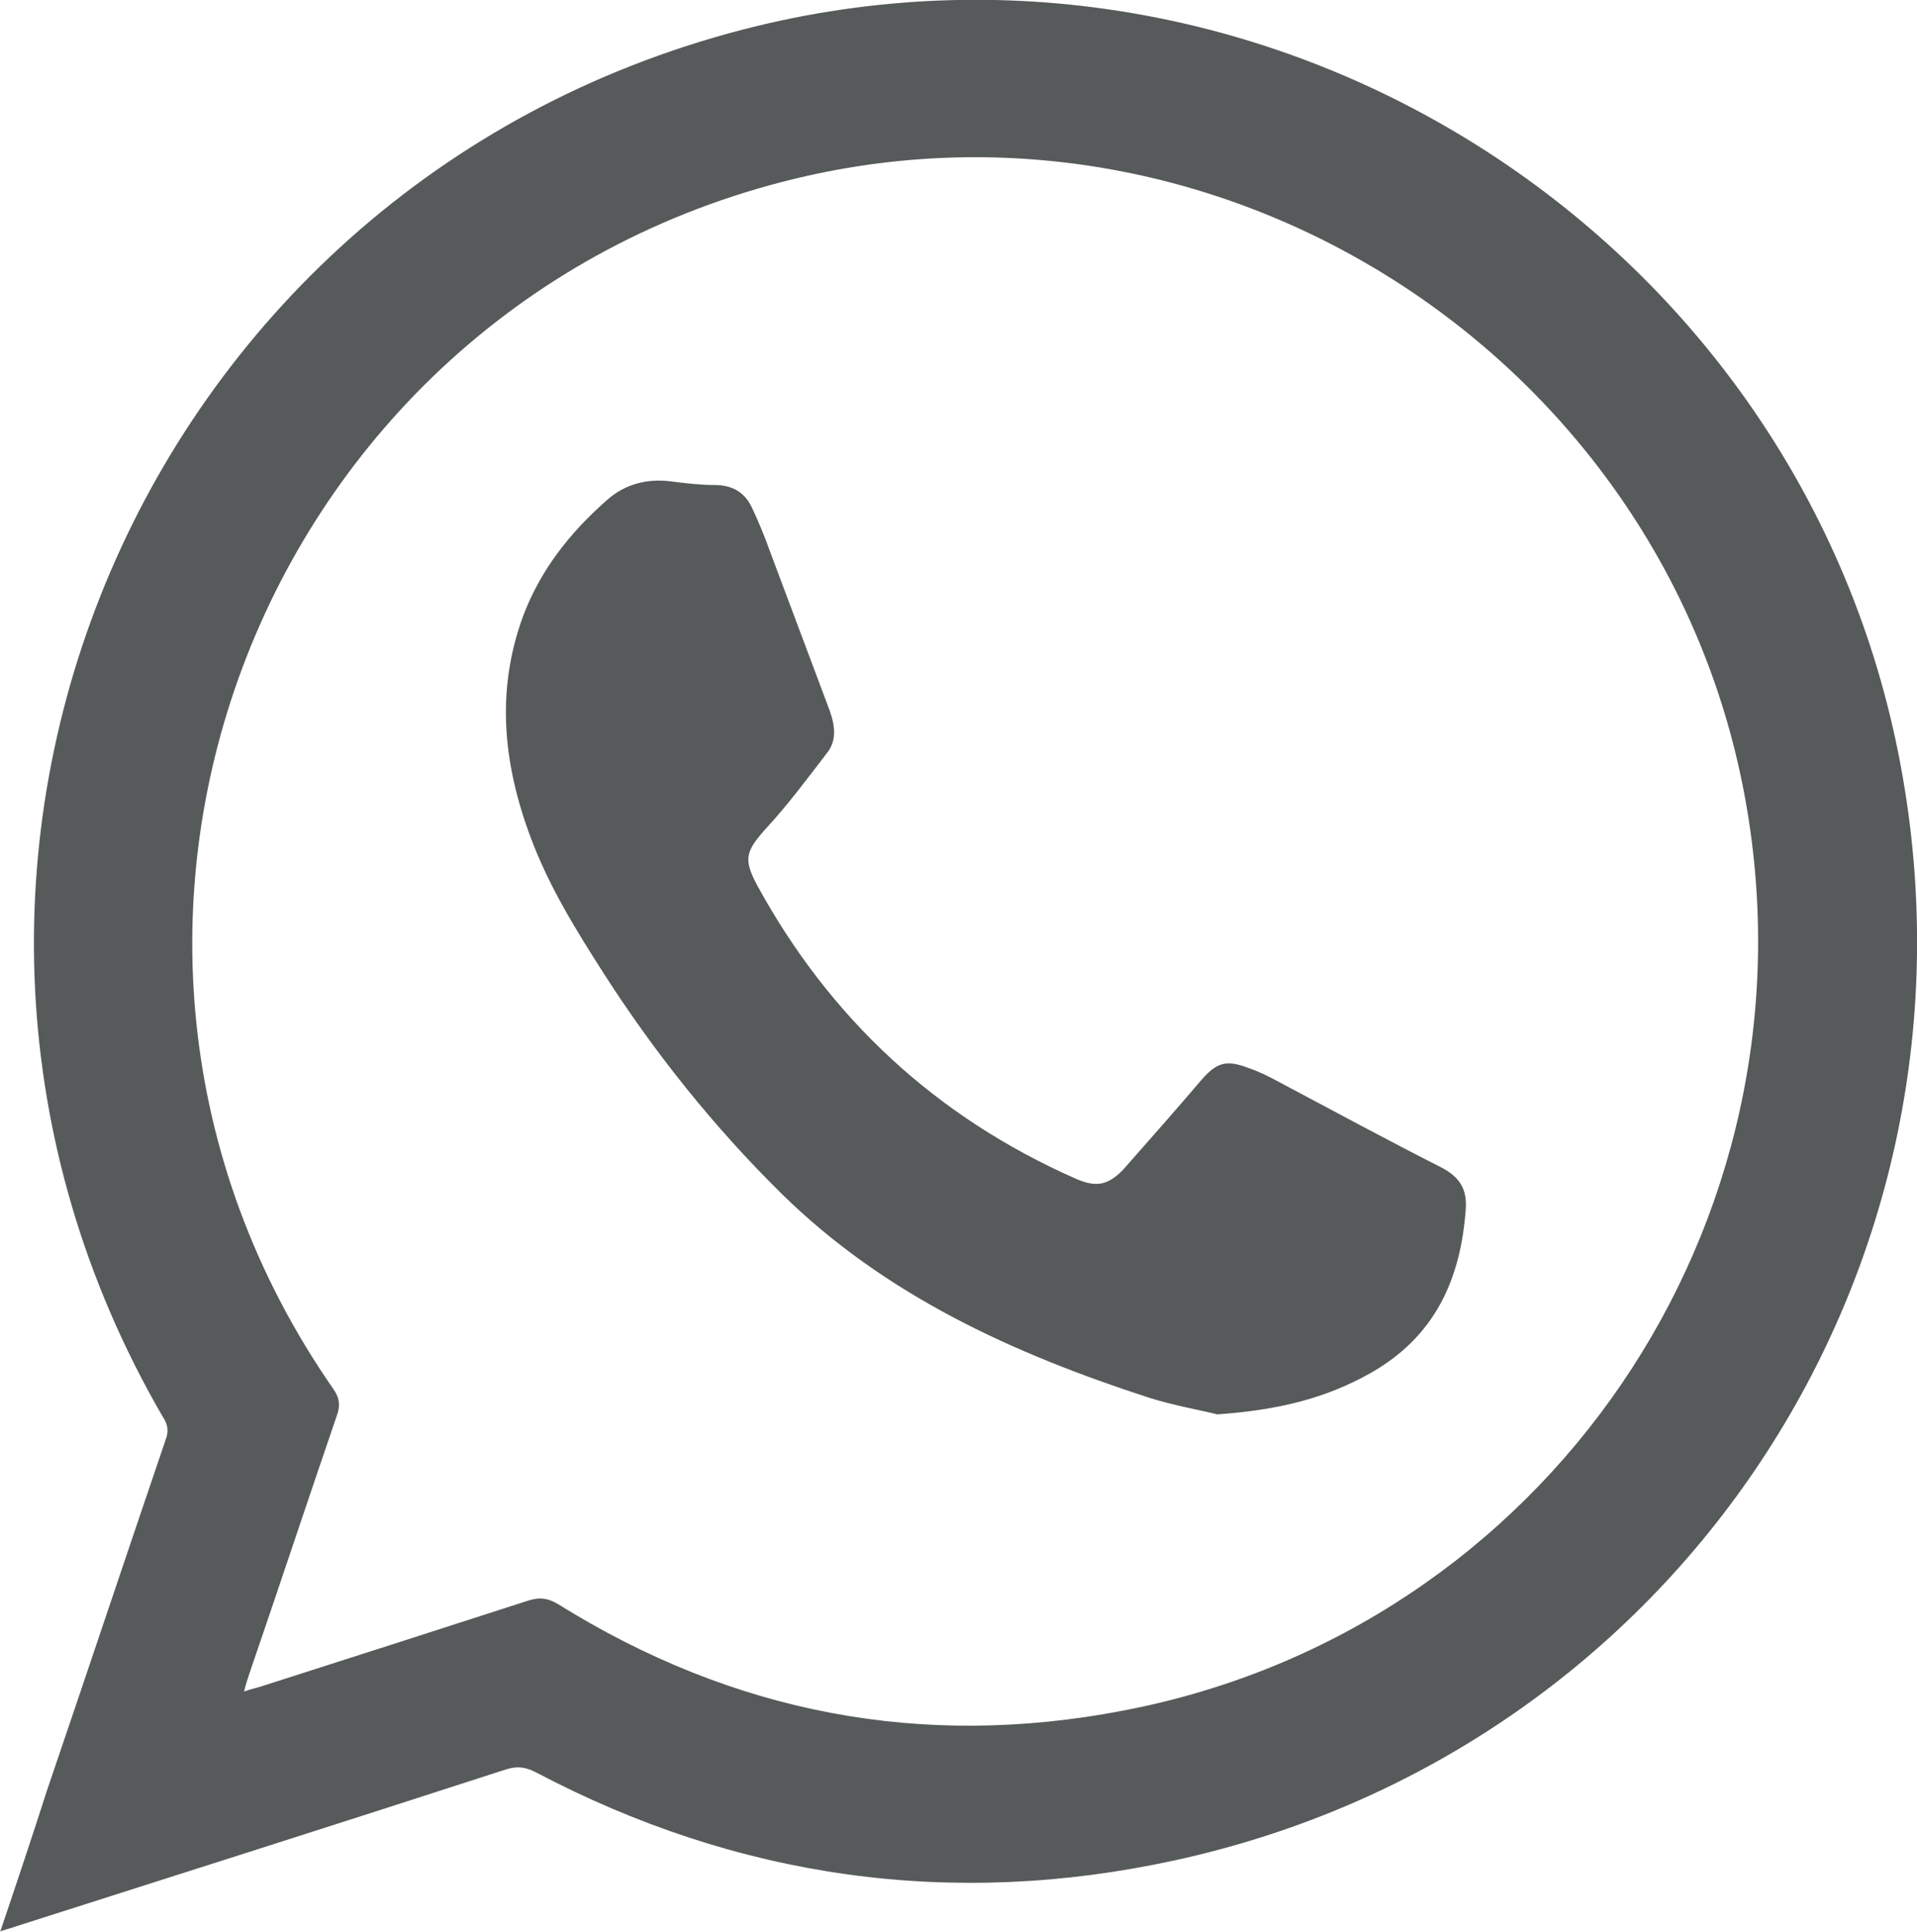 <?xml version="1.0" encoding="UTF-8"?><svg xmlns="http://www.w3.org/2000/svg" viewBox="0 0 22.13 22.31"><defs><style>.e{fill:#575a5a;fill-rule:evenodd;}</style></defs><g id="a"/><g id="b"><g id="c"><g id="d"><g><path class="e" d="M0,22.31c.19-.56,.37-1.1,.54-1.63,.46-1.35,.91-2.7,1.37-4.05,.04-.1,.03-.18-.03-.27C-1.79,10.04,1.64,2.03,8.74,.3c5.99-1.45,12.07,2.47,13.2,8.53,1.09,5.83-2.59,11.39-8.38,12.65-2.57,.56-5.05,.21-7.38-1.02-.12-.06-.21-.07-.34-.03-1.88,.61-3.77,1.21-5.65,1.81-.05,.02-.1,.03-.19,.06Zm2.82-2.78c.08-.03,.14-.04,.2-.06,1.03-.33,2.06-.66,3.08-.99,.13-.04,.22-.03,.34,.04,2.02,1.26,4.2,1.68,6.53,1.23,4.87-.93,8.06-5.61,7.18-10.51-.9-5.01-5.88-8.32-10.83-7.21C3.03,3.45,.17,10.75,3.85,16.04c.07,.1,.08,.19,.04,.3-.34,.99-.67,1.99-1.01,2.98-.02,.06-.04,.12-.06,.2Z"/><path class="e" d="M14.05,16.33c-.2-.05-.49-.1-.78-.19-1.57-.51-3.05-1.18-4.25-2.36-.78-.77-1.46-1.62-2.05-2.54-.32-.5-.63-1-.84-1.56-.32-.85-.41-1.7-.09-2.57,.2-.53,.54-.96,.96-1.33,.21-.19,.47-.26,.76-.22,.16,.02,.32,.04,.49,.04,.21,0,.35,.09,.43,.26,.08,.17,.15,.34,.21,.51,.23,.61,.46,1.23,.69,1.84,.06,.17,.08,.34-.03,.48-.23,.3-.46,.61-.72,.89-.22,.25-.25,.34-.09,.64,.84,1.54,2.07,2.68,3.68,3.39,.23,.1,.37,.08,.55-.11,.3-.34,.6-.68,.89-1.02,.18-.21,.29-.25,.55-.15,.12,.04,.24,.1,.35,.16,.62,.33,1.25,.67,1.88,.99,.21,.11,.3,.25,.28,.49-.06,.81-.36,1.47-1.11,1.89-.52,.29-1.06,.42-1.75,.47Z"/></g></g></g></g></svg>